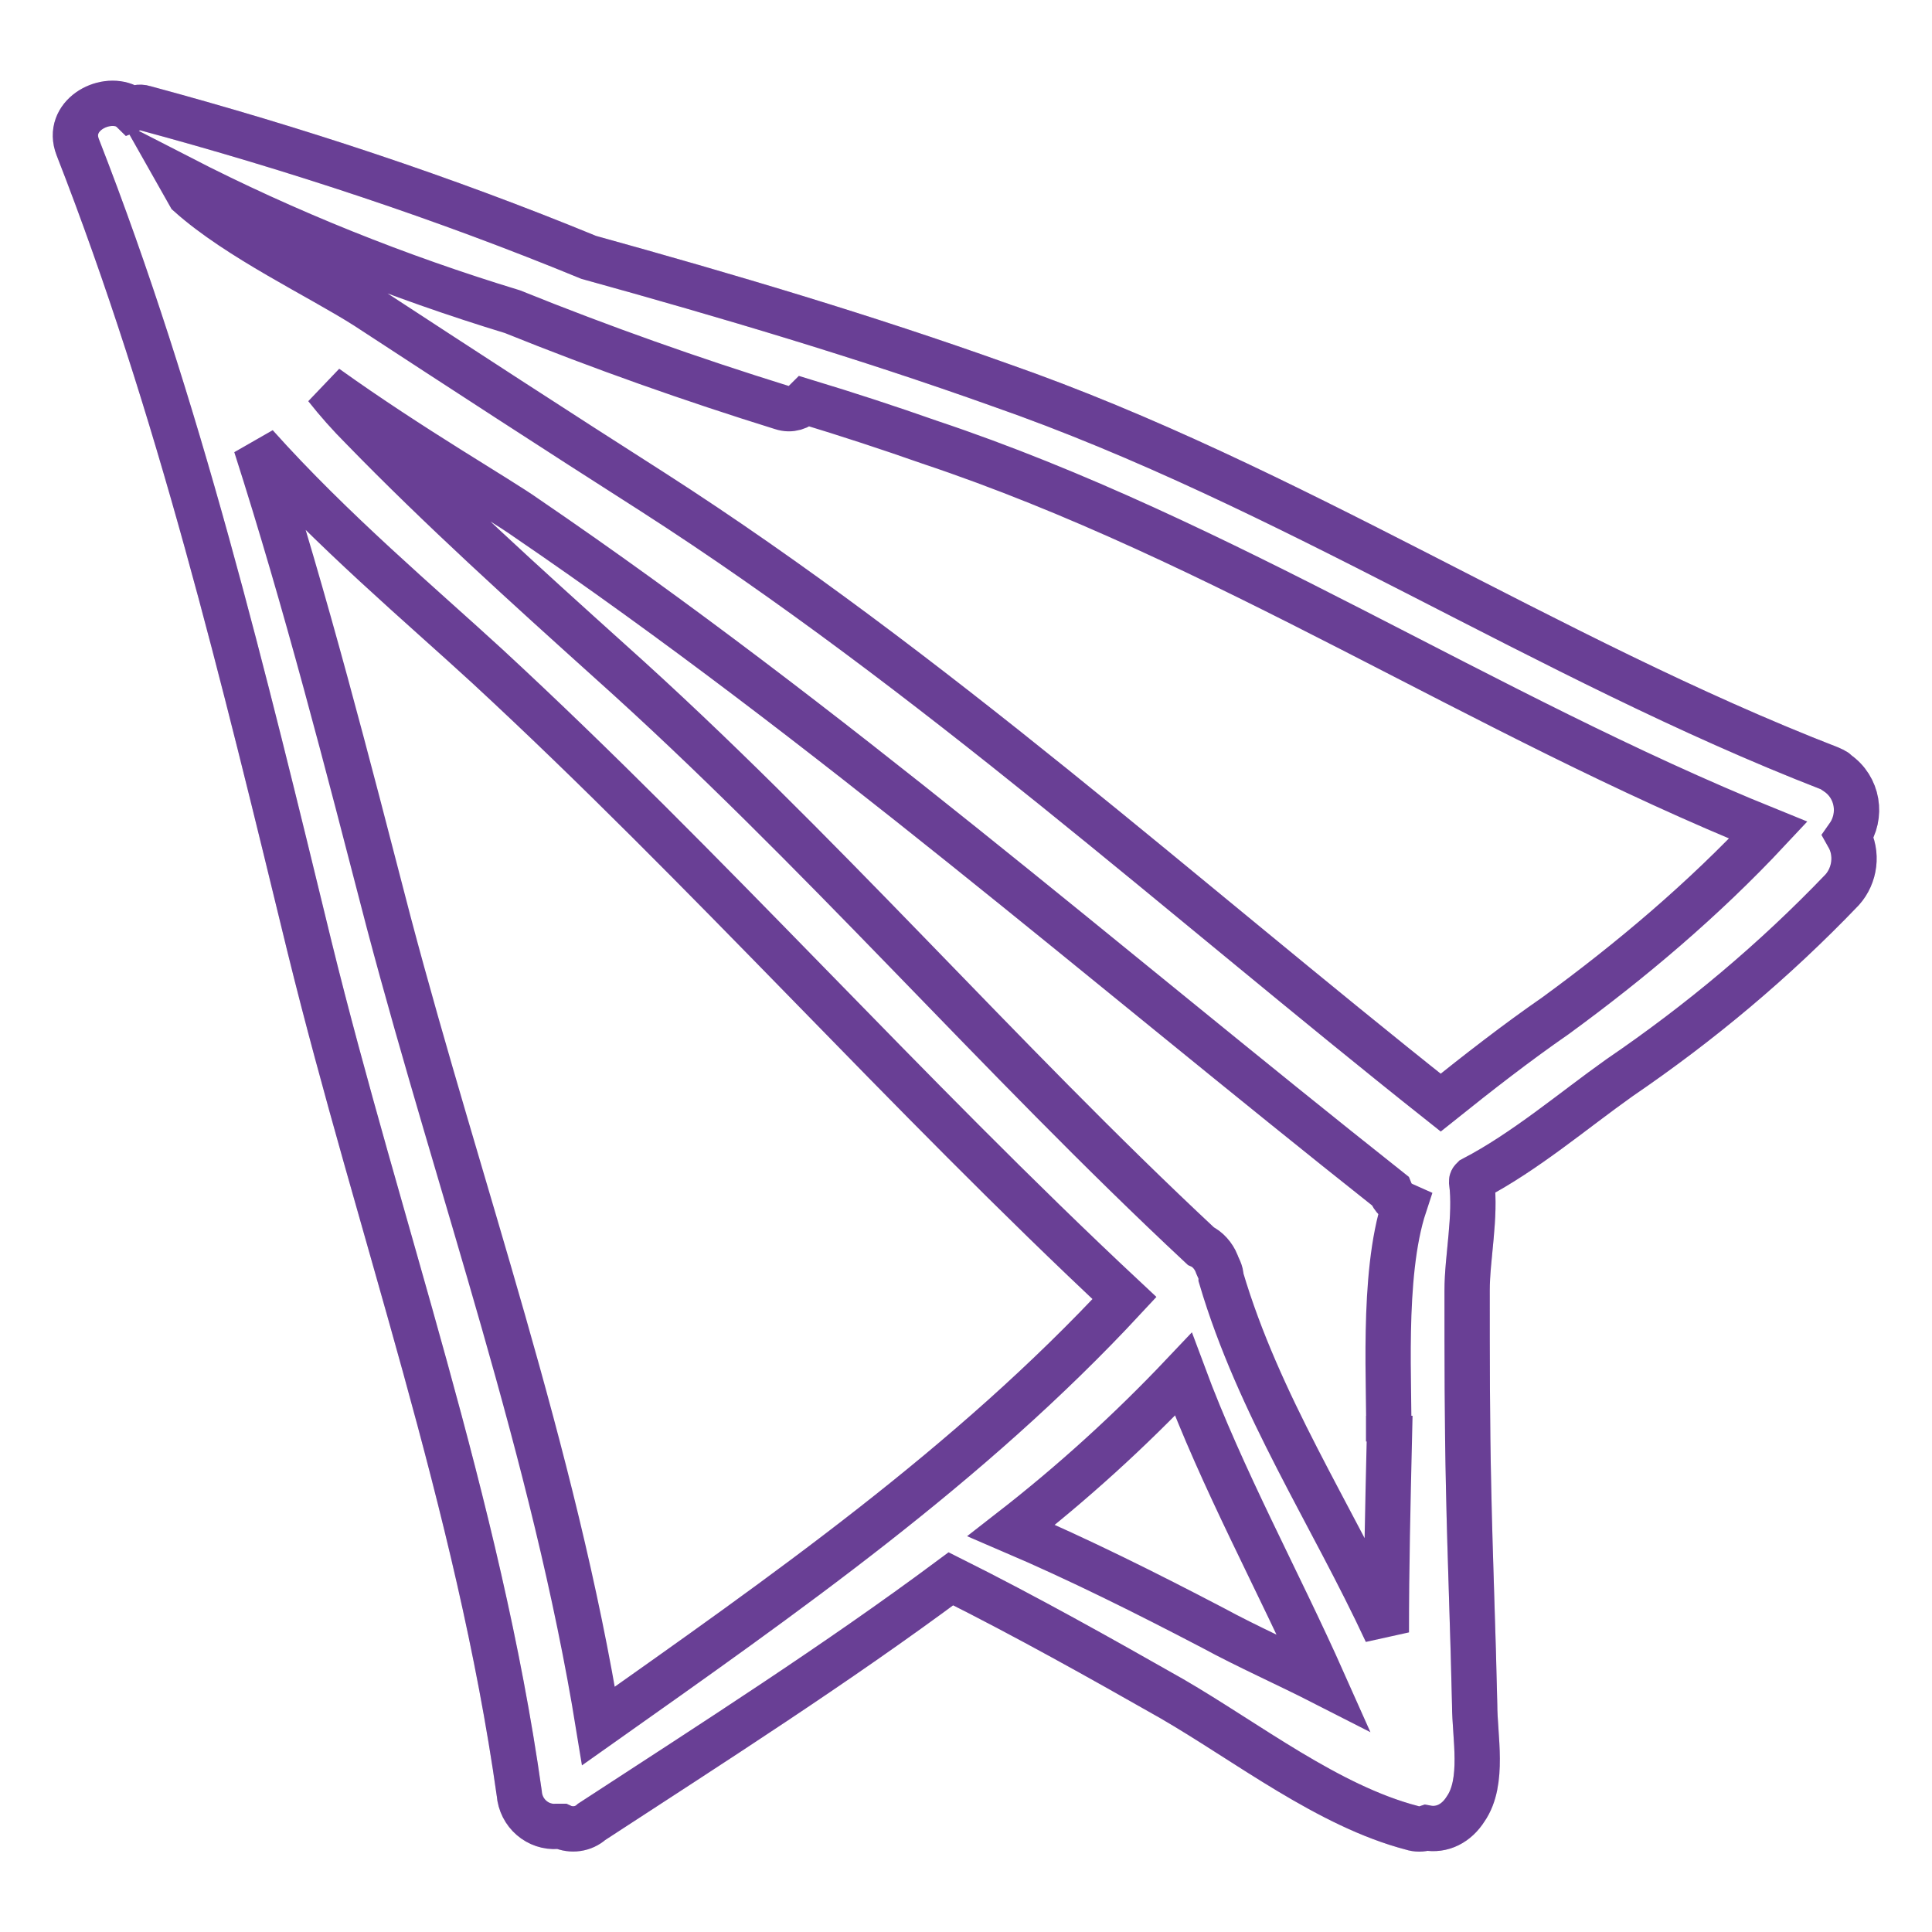 <?xml version="1.0" encoding="utf-8"?>
<!-- Svg Vector Icons : http://www.onlinewebfonts.com/icon -->
<!DOCTYPE svg PUBLIC "-//W3C//DTD SVG 1.1//EN" "http://www.w3.org/Graphics/SVG/1.1/DTD/svg11.dtd">
<svg version="1.1" xmlns="http://www.w3.org/2000/svg" xmlns:xlink="http://www.w3.org/1999/xlink" x="0px" y="0px" viewBox="0 0 256 256" enable-background="new 0 0 256 256" xml:space="preserve">
<g> <path stroke-width="6" fill-opacity="0" stroke="#dcc9e2"  d="M242.4,101.8c-37.6-14.6-71.5-37.4-109.9-50.8C114.6,44.6,96.4,39.2,78,34.1c-19.2-7.9-38.9-14.4-58.9-19.8 c-0.6-0.2-1.2,0-1.7,0.2c-0.2-0.2-0.4-0.2-0.6-0.4c-3.1-1.5-8.1,1.3-6.5,5.4C23.7,53.8,32.3,89.7,41,125.4 c9.2,37.4,22.4,73.9,27.8,112.2c0.2,2.7,2.5,4.6,5,4.4h0.6c1.3,0.6,2.9,0.4,4-0.6c16.1-10.5,32.4-20.9,47.6-32.2 c10,5,19.8,10.5,29.3,15.9c10,5.8,20.7,14.2,31.8,17.1c0.6,0.2,1.3,0.2,1.9,0c2.1,0.4,4-0.6,5.2-2.5c2.5-3.6,1.2-9.6,1.2-13.8 c-0.2-9.4-0.6-19-0.8-28.6c-0.2-8.8-0.2-17.6-0.2-26.3c0-4.4,1.2-9.8,0.6-14.4c0-0.2,0-0.2,0.2-0.4c6.9-3.6,13.2-9,19.4-13.4 c10.7-7.3,20.5-15.5,29.5-24.9c1.7-1.9,2.1-4.8,0.8-7.1c1.9-2.7,1.3-6.5-1.5-8.4C243.2,102.1,242.8,102,242.4,101.8L242.4,101.8z" /> <path stroke-width="6" fill-opacity="0" stroke="#693f95"  d="M242.4,101.8c-37.6-14.6-71.5-37.4-109.9-50.8C114.6,44.6,96.4,39.2,78,34.1c-19.2-7.9-38.9-14.4-58.9-19.8 c-0.6-0.2-1.2,0-1.7,0.2c-0.2-0.2-0.4-0.2-0.6-0.4c-3.1-1.5-8.1,1.3-6.5,5.4C23.7,53.8,32.3,89.7,41,125.4 c9.2,37.4,22.4,73.9,27.8,112.2c0.2,2.7,2.5,4.6,5,4.4h0.6c1.3,0.6,2.9,0.4,4-0.6c16.1-10.5,32.4-20.9,47.6-32.2 c10,5,19.8,10.5,29.3,15.9c10,5.8,20.7,14.2,31.8,17.1c0.6,0.2,1.3,0.2,1.9,0c2.1,0.4,4-0.6,5.2-2.5c2.5-3.6,1.2-9.6,1.2-13.8 c-0.2-9.4-0.6-19-0.8-28.6c-0.2-8.8-0.2-17.6-0.2-26.3c0-4.4,1.2-9.8,0.6-14.4c0-0.2,0-0.2,0.2-0.4c6.9-3.6,13.2-9,19.4-13.4 c10.7-7.3,20.5-15.5,29.5-24.9c1.7-1.9,2.1-4.8,0.8-7.1c1.9-2.7,1.3-6.5-1.5-8.4C243.2,102.1,242.8,102,242.4,101.8L242.4,101.8z  M79.3,228.7c-5.9-36.3-18.4-71-27.8-106.5C46,101,40.6,79.9,33.9,59C44,70.3,55.9,80.3,64.6,88.3C93.7,115.2,120,144.9,149,172 C128.4,194.2,103.9,211.3,79.3,228.7z M160.7,215.7c-8.8-4.6-17.6-9-26.7-12.9c8.1-6.3,15.7-13.2,22.8-20.7 c5.2,14,12.5,27.2,18.6,40.9C170.5,220.5,165.3,218.2,160.7,215.7L160.7,215.7z M184.1,190.6c-0.2,8.6-0.4,17.1-0.4,25.7 c-7.3-15.7-16.9-30.1-21.9-47c0-0.8-0.4-1.3-0.6-1.9c-0.4-1-1.2-1.9-2.1-2.3c-26.9-25.1-50.8-52.9-78.3-77.5 c-11.1-10-22.3-20.1-32.8-30.9c-1.7-1.7-3.3-3.5-4.8-5.4c11.3,8.1,23,14.8,26.5,17.3c39.9,27.2,76.5,59.1,114.5,89.2 c0.4,1,1,1.5,1.9,1.9c-3.1,9.4-1.9,24.6-2.1,31.3V190.6z M206.1,134.6c-5.2,3.6-10.2,7.5-15.2,11.5 c-34.3-27.2-67.5-57.2-104.4-80.9c-12.7-8.1-25.3-16.3-38-24.6c-6.3-4-16.9-9-23.4-14.8l-1.3-2.3c14.2,7.3,29,13.2,44.1,17.8 c11.9,4.8,23.8,9,35.7,12.7c1.2,0.4,2.3,0,3.1-0.8c5.6,1.7,11.1,3.5,16.5,5.4c38.9,13,73.3,36.1,111.1,51.4 C225.7,119.2,216.1,127.3,206.1,134.6z"/></g>
</svg>